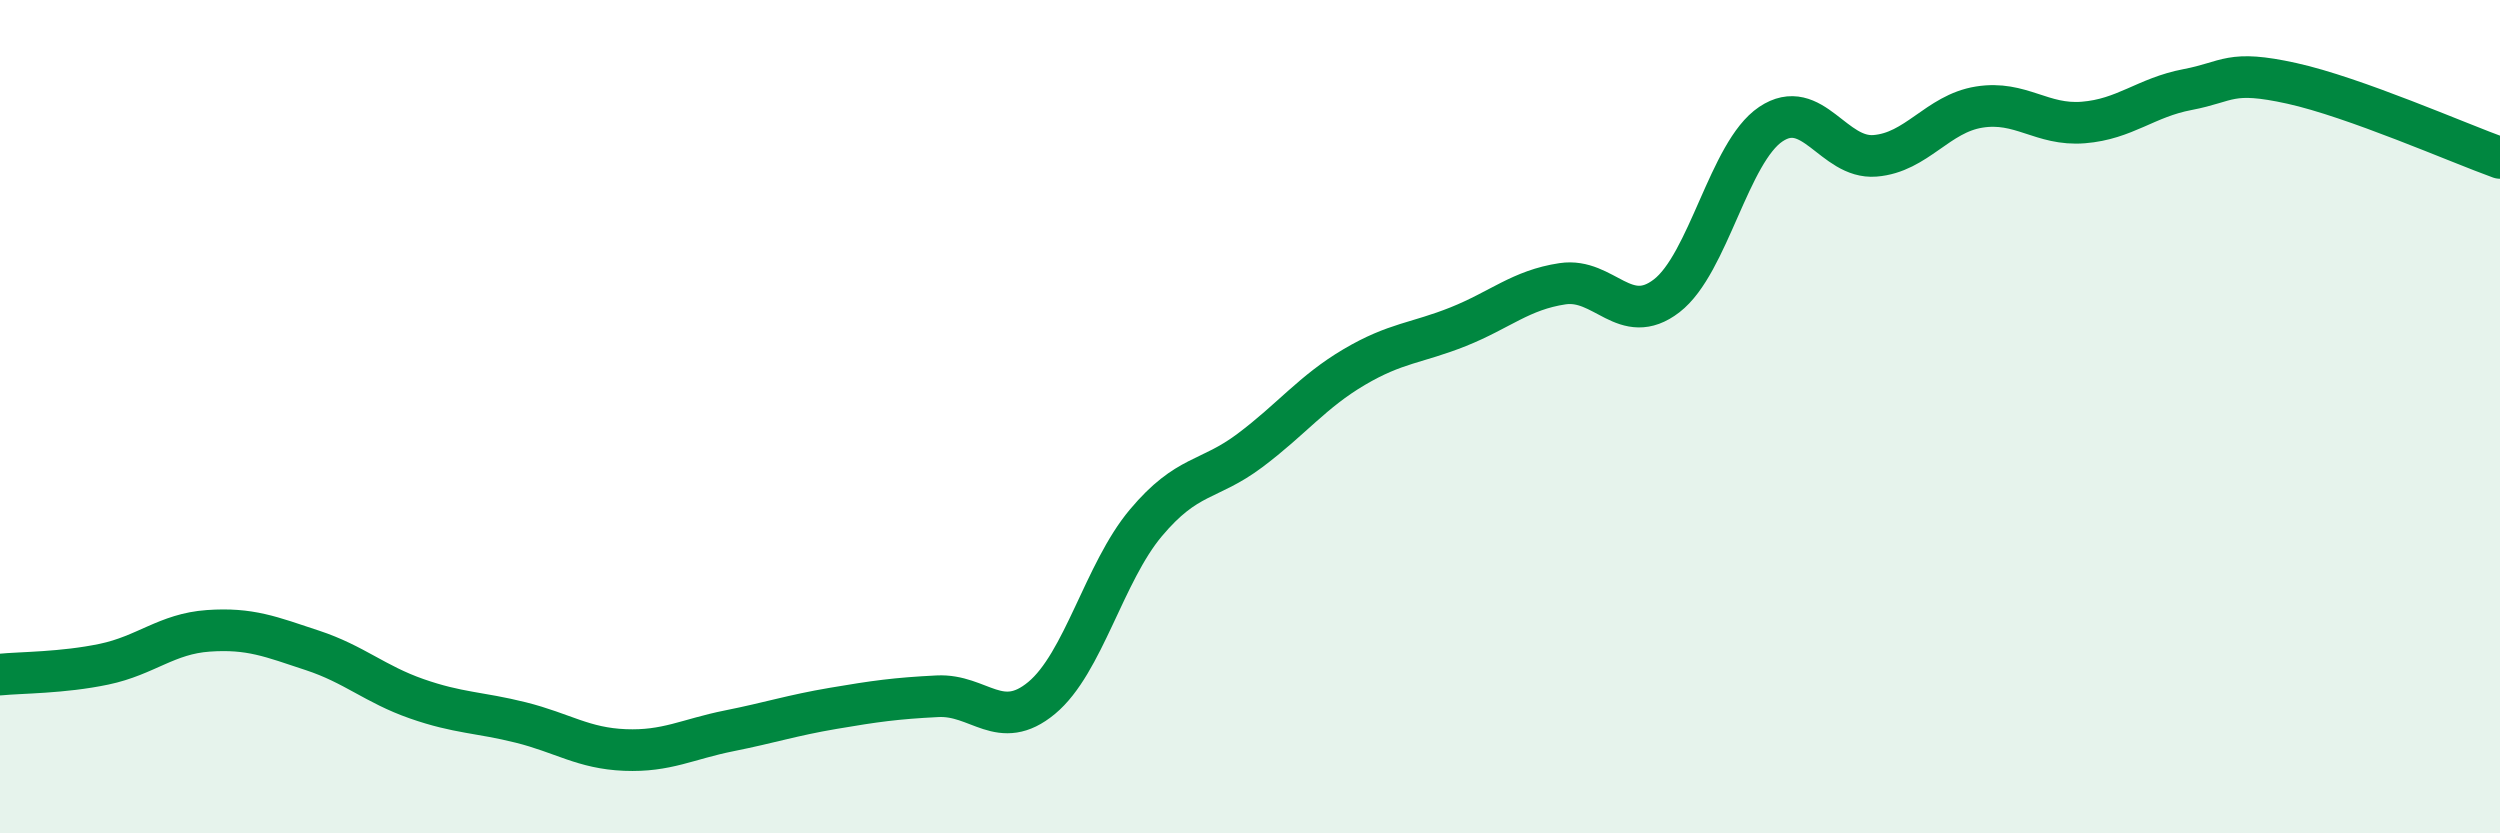 
    <svg width="60" height="20" viewBox="0 0 60 20" xmlns="http://www.w3.org/2000/svg">
      <path
        d="M 0,16.19 C 0.5,16.14 1.5,16.15 2.5,15.94 C 3.5,15.73 4,15.21 5,15.14 C 6,15.07 6.5,15.28 7.5,15.61 C 8.5,15.94 9,16.42 10,16.77 C 11,17.12 11.5,17.09 12.5,17.34 C 13.5,17.59 14,17.96 15,18 C 16,18.04 16.5,17.74 17.5,17.54 C 18.5,17.34 19,17.17 20,17 C 21,16.83 21.5,16.76 22.5,16.71 C 23.5,16.66 24,17.58 25,16.75 C 26,15.92 26.5,13.74 27.5,12.55 C 28.5,11.36 29,11.56 30,10.81 C 31,10.06 31.5,9.4 32.5,8.81 C 33.5,8.22 34,8.24 35,7.84 C 36,7.44 36.5,6.96 37.5,6.81 C 38.5,6.66 39,7.87 40,7.1 C 41,6.33 41.5,3.65 42.5,2.98 C 43.5,2.31 44,3.82 45,3.74 C 46,3.66 46.5,2.73 47.5,2.57 C 48.5,2.41 49,3.02 50,2.94 C 51,2.86 51.5,2.34 52.5,2.15 C 53.5,1.96 53.5,1.67 55,2 C 56.5,2.33 59,3.43 60,3.79L60 20L0 20Z"
        fill="#008740"
        opacity="0.1"
        stroke-linecap="round"
        stroke-linejoin="round"
      />
      <path
        d="M 0,16.19 C 0.5,16.14 1.5,16.15 2.5,15.94 C 3.5,15.73 4,15.21 5,15.14 C 6,15.07 6.5,15.28 7.5,15.61 C 8.5,15.94 9,16.42 10,16.77 C 11,17.12 11.5,17.09 12.5,17.34 C 13.5,17.59 14,17.96 15,18 C 16,18.04 16.5,17.74 17.5,17.54 C 18.5,17.34 19,17.17 20,17 C 21,16.83 21.5,16.76 22.5,16.71 C 23.5,16.66 24,17.58 25,16.75 C 26,15.92 26.5,13.74 27.5,12.55 C 28.5,11.36 29,11.56 30,10.81 C 31,10.06 31.5,9.4 32.5,8.81 C 33.5,8.22 34,8.24 35,7.84 C 36,7.44 36.5,6.96 37.5,6.81 C 38.5,6.66 39,7.87 40,7.1 C 41,6.33 41.5,3.65 42.5,2.98 C 43.5,2.31 44,3.82 45,3.74 C 46,3.66 46.5,2.73 47.5,2.57 C 48.5,2.41 49,3.02 50,2.94 C 51,2.86 51.5,2.34 52.5,2.15 C 53.5,1.96 53.5,1.67 55,2 C 56.5,2.33 59,3.43 60,3.79"
        stroke="#008740"
        stroke-width="1"
        fill="none"
        stroke-linecap="round"
        stroke-linejoin="round"
      />
    </svg>
  